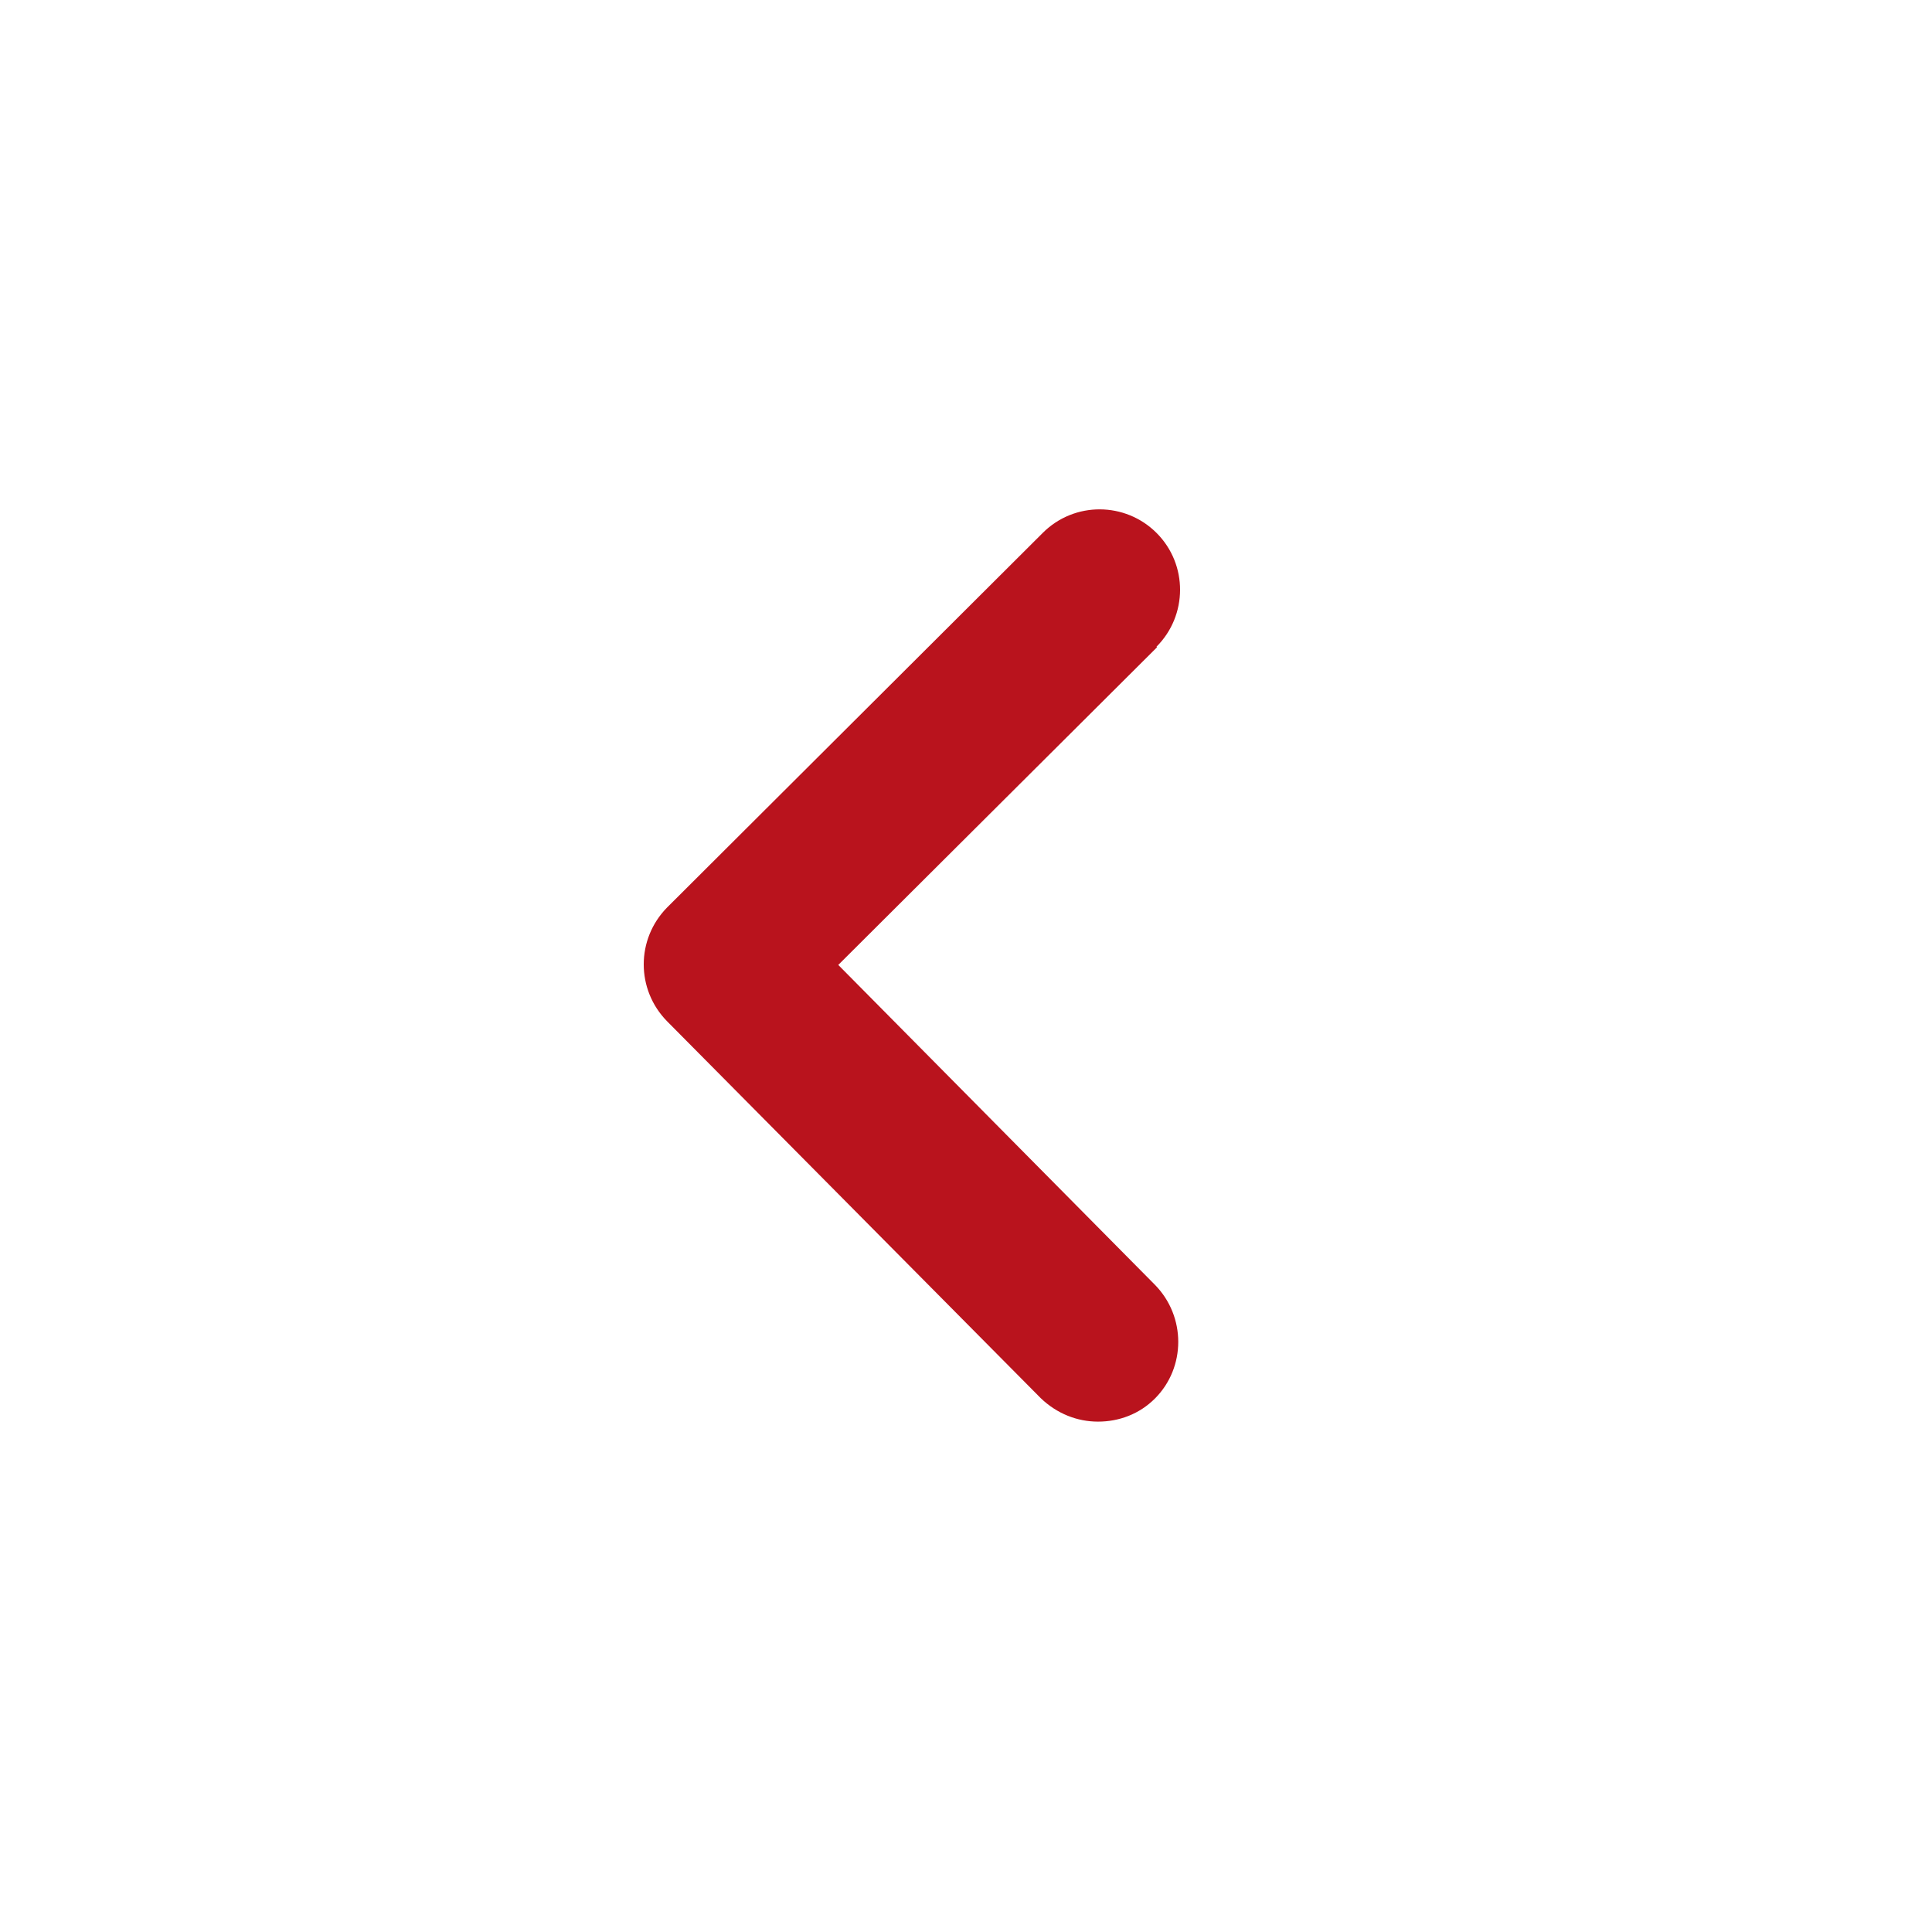 <?xml version="1.0" encoding="UTF-8"?>
<svg id="Layer_1" data-name="Layer 1" xmlns="http://www.w3.org/2000/svg" version="1.1" viewBox="0 0 36 36">
  <defs>
    <style>
      .cls-1 {
        fill: #B9131D;
      }
    </style>
  </defs>
  <path class="cls-1" d="M21.56,12.06l-5.94,5.92,5.9,5.96c.58.59.58,1.54,0,2.12-.29.29-.67.43-1.06.43s-.77-.15-1.07-.44l-6.96-7.02c-.58-.59-.58-1.53,0-2.12l7-6.98c.59-.59,1.54-.58,2.12,0,.59.59.58,1.54,0,2.12h0Z"/>
</svg>